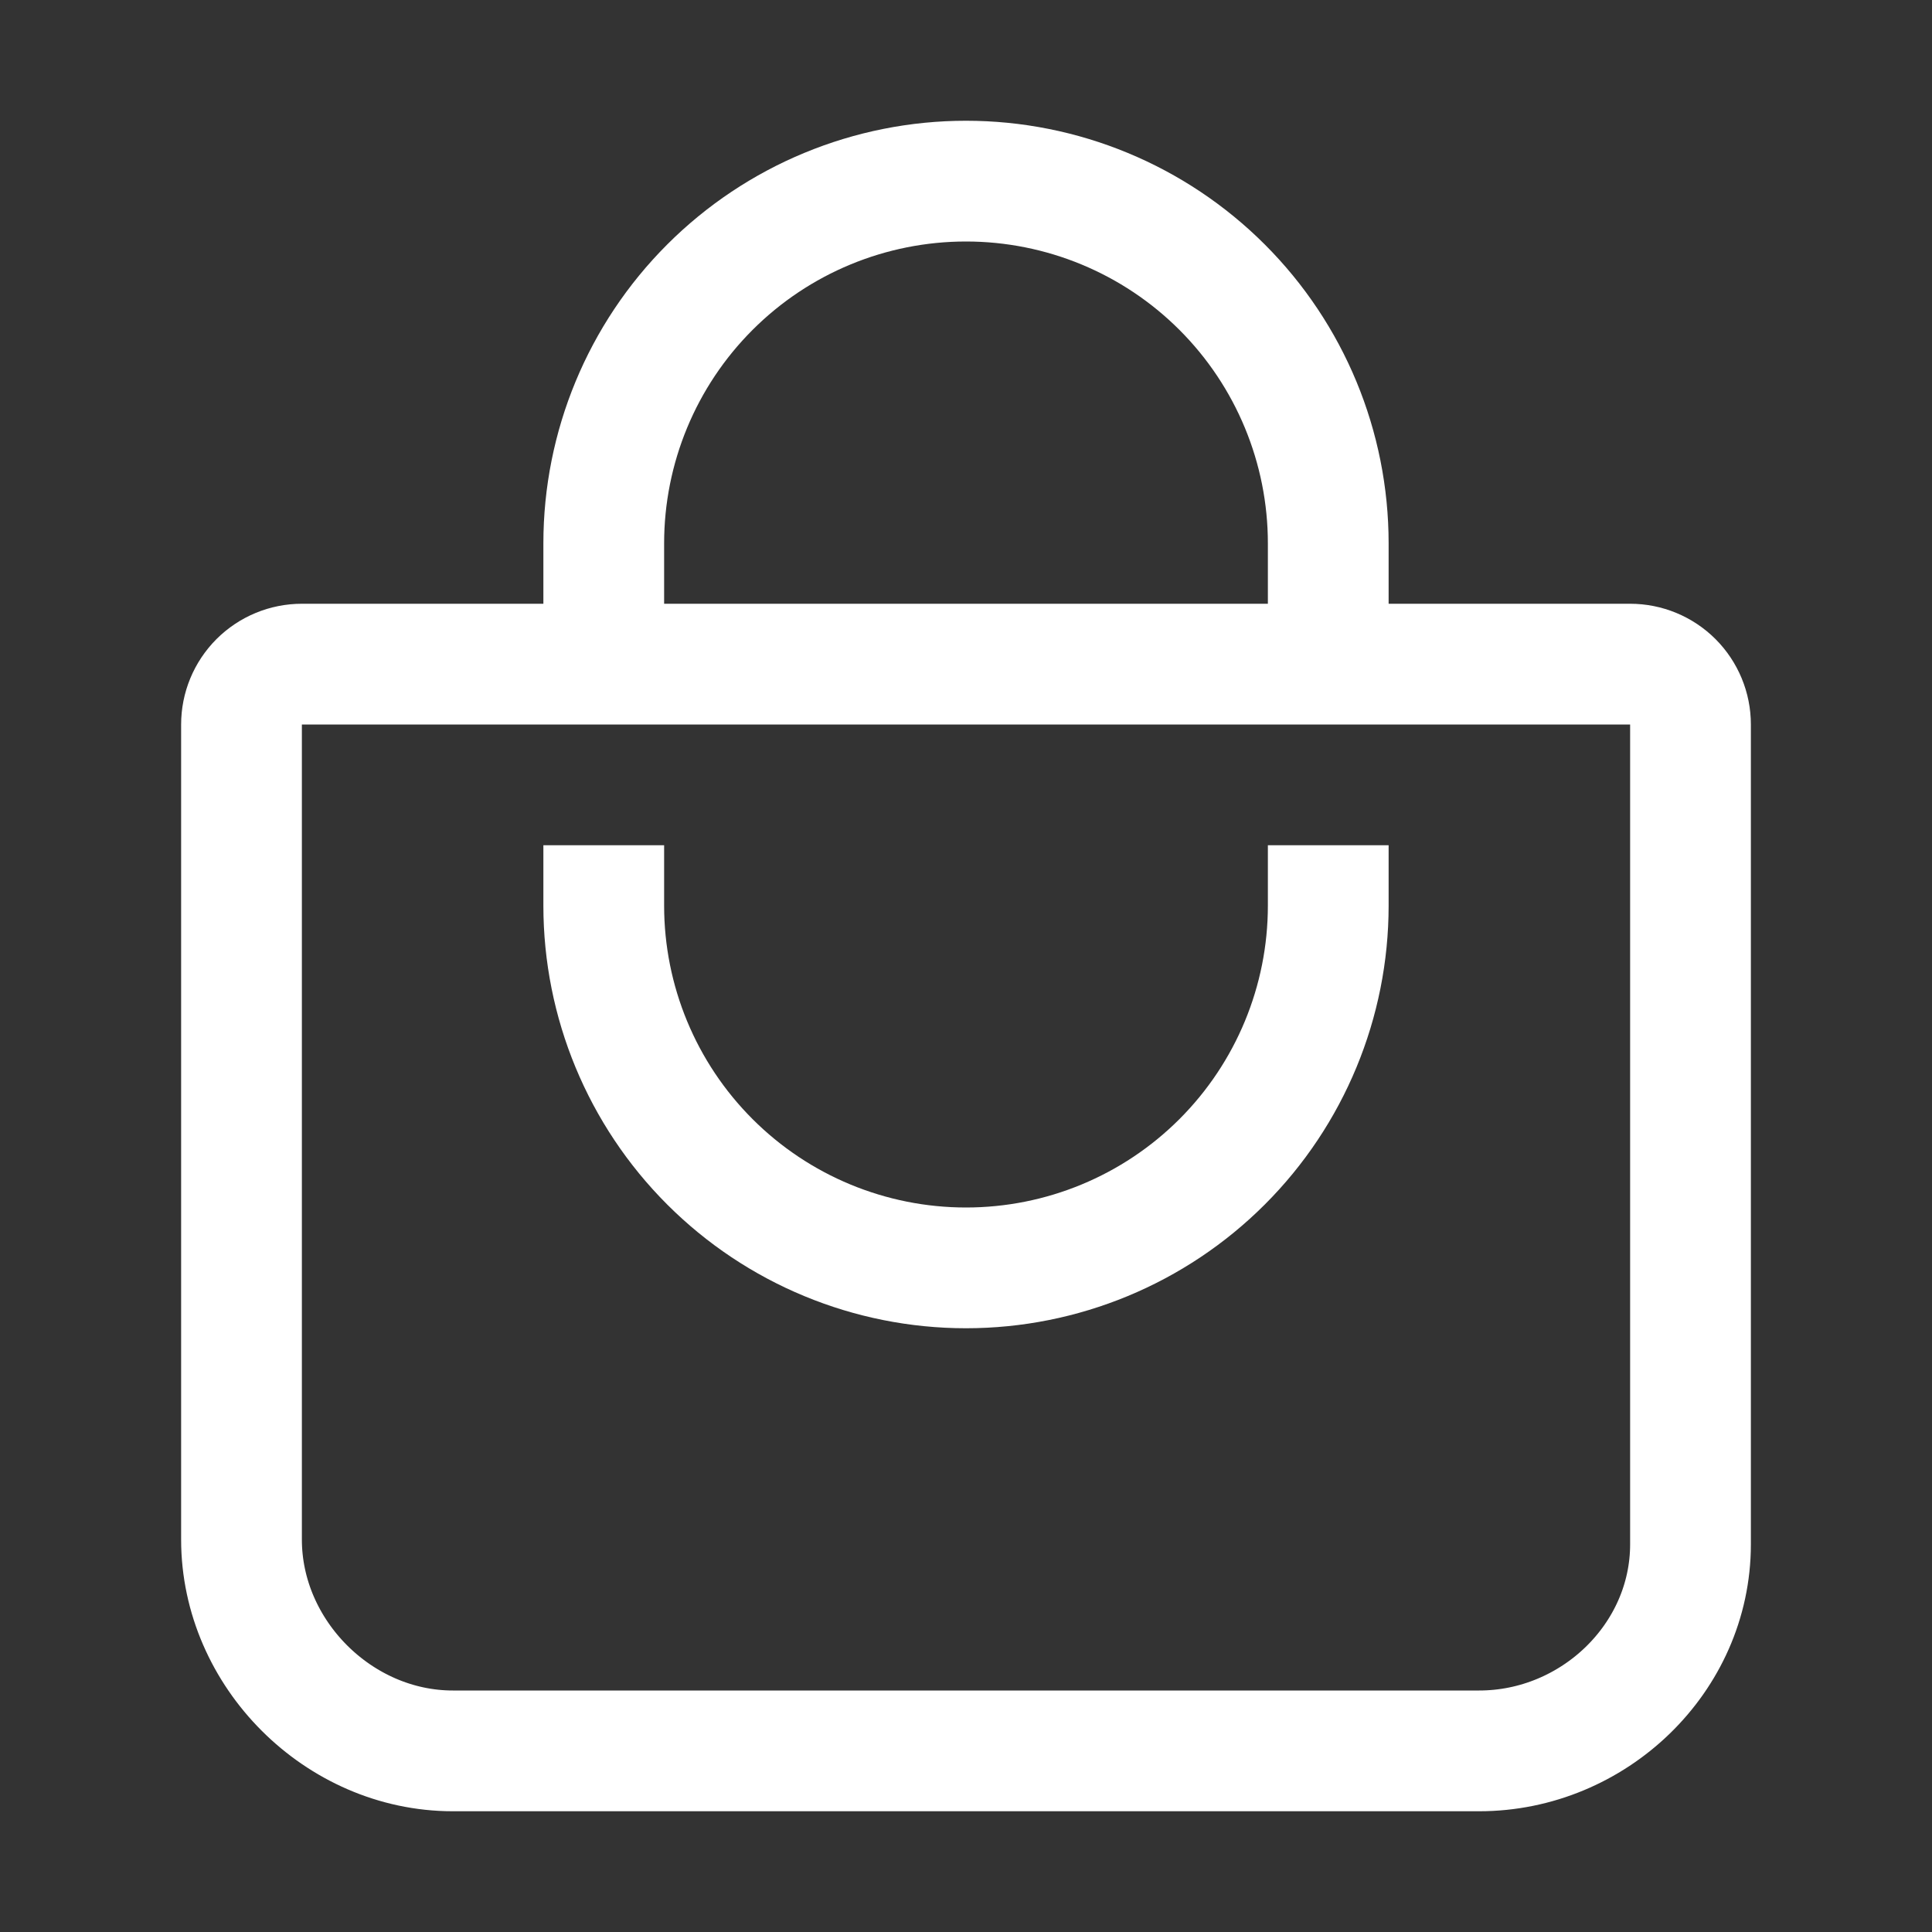 <svg xmlns="http://www.w3.org/2000/svg" width="48" height="48" viewBox="0 0 48 48" fill="none"><rect x="0" y="0" width="48" height="48" fill="#333333" stroke="none"/><path d="M15 16.5V13.5C15 11.113 15.948 8.824 17.636 7.136C19.324 5.448 21.613 4.5 24 4.5V4.5C26.387 4.5 28.676 5.448 30.364 7.136C32.052 8.824 33 11.113 33 13.5V16.5M7.5 16.5C7.102 16.5 6.721 16.658 6.439 16.939C6.158 17.221 6 17.602 6 18V38.25C6 41.085 8.415 43.5 11.25 43.5H36.75C39.585 43.5 42 41.202 42 38.367V18C42 17.602 41.842 17.221 41.561 16.939C41.279 16.658 40.898 16.5 40.5 16.5H7.5Z" stroke="white" stroke-width="3" stroke-linecap="round" stroke-linejoin="round"></path><path d="M15 21V22.5C15 24.887 15.948 27.176 17.636 28.864C19.324 30.552 21.613 31.5 24 31.5C26.387 31.5 28.676 30.552 30.364 28.864C32.052 27.176 33 24.887 33 22.5V21" stroke="white" stroke-width="3"></path></svg>